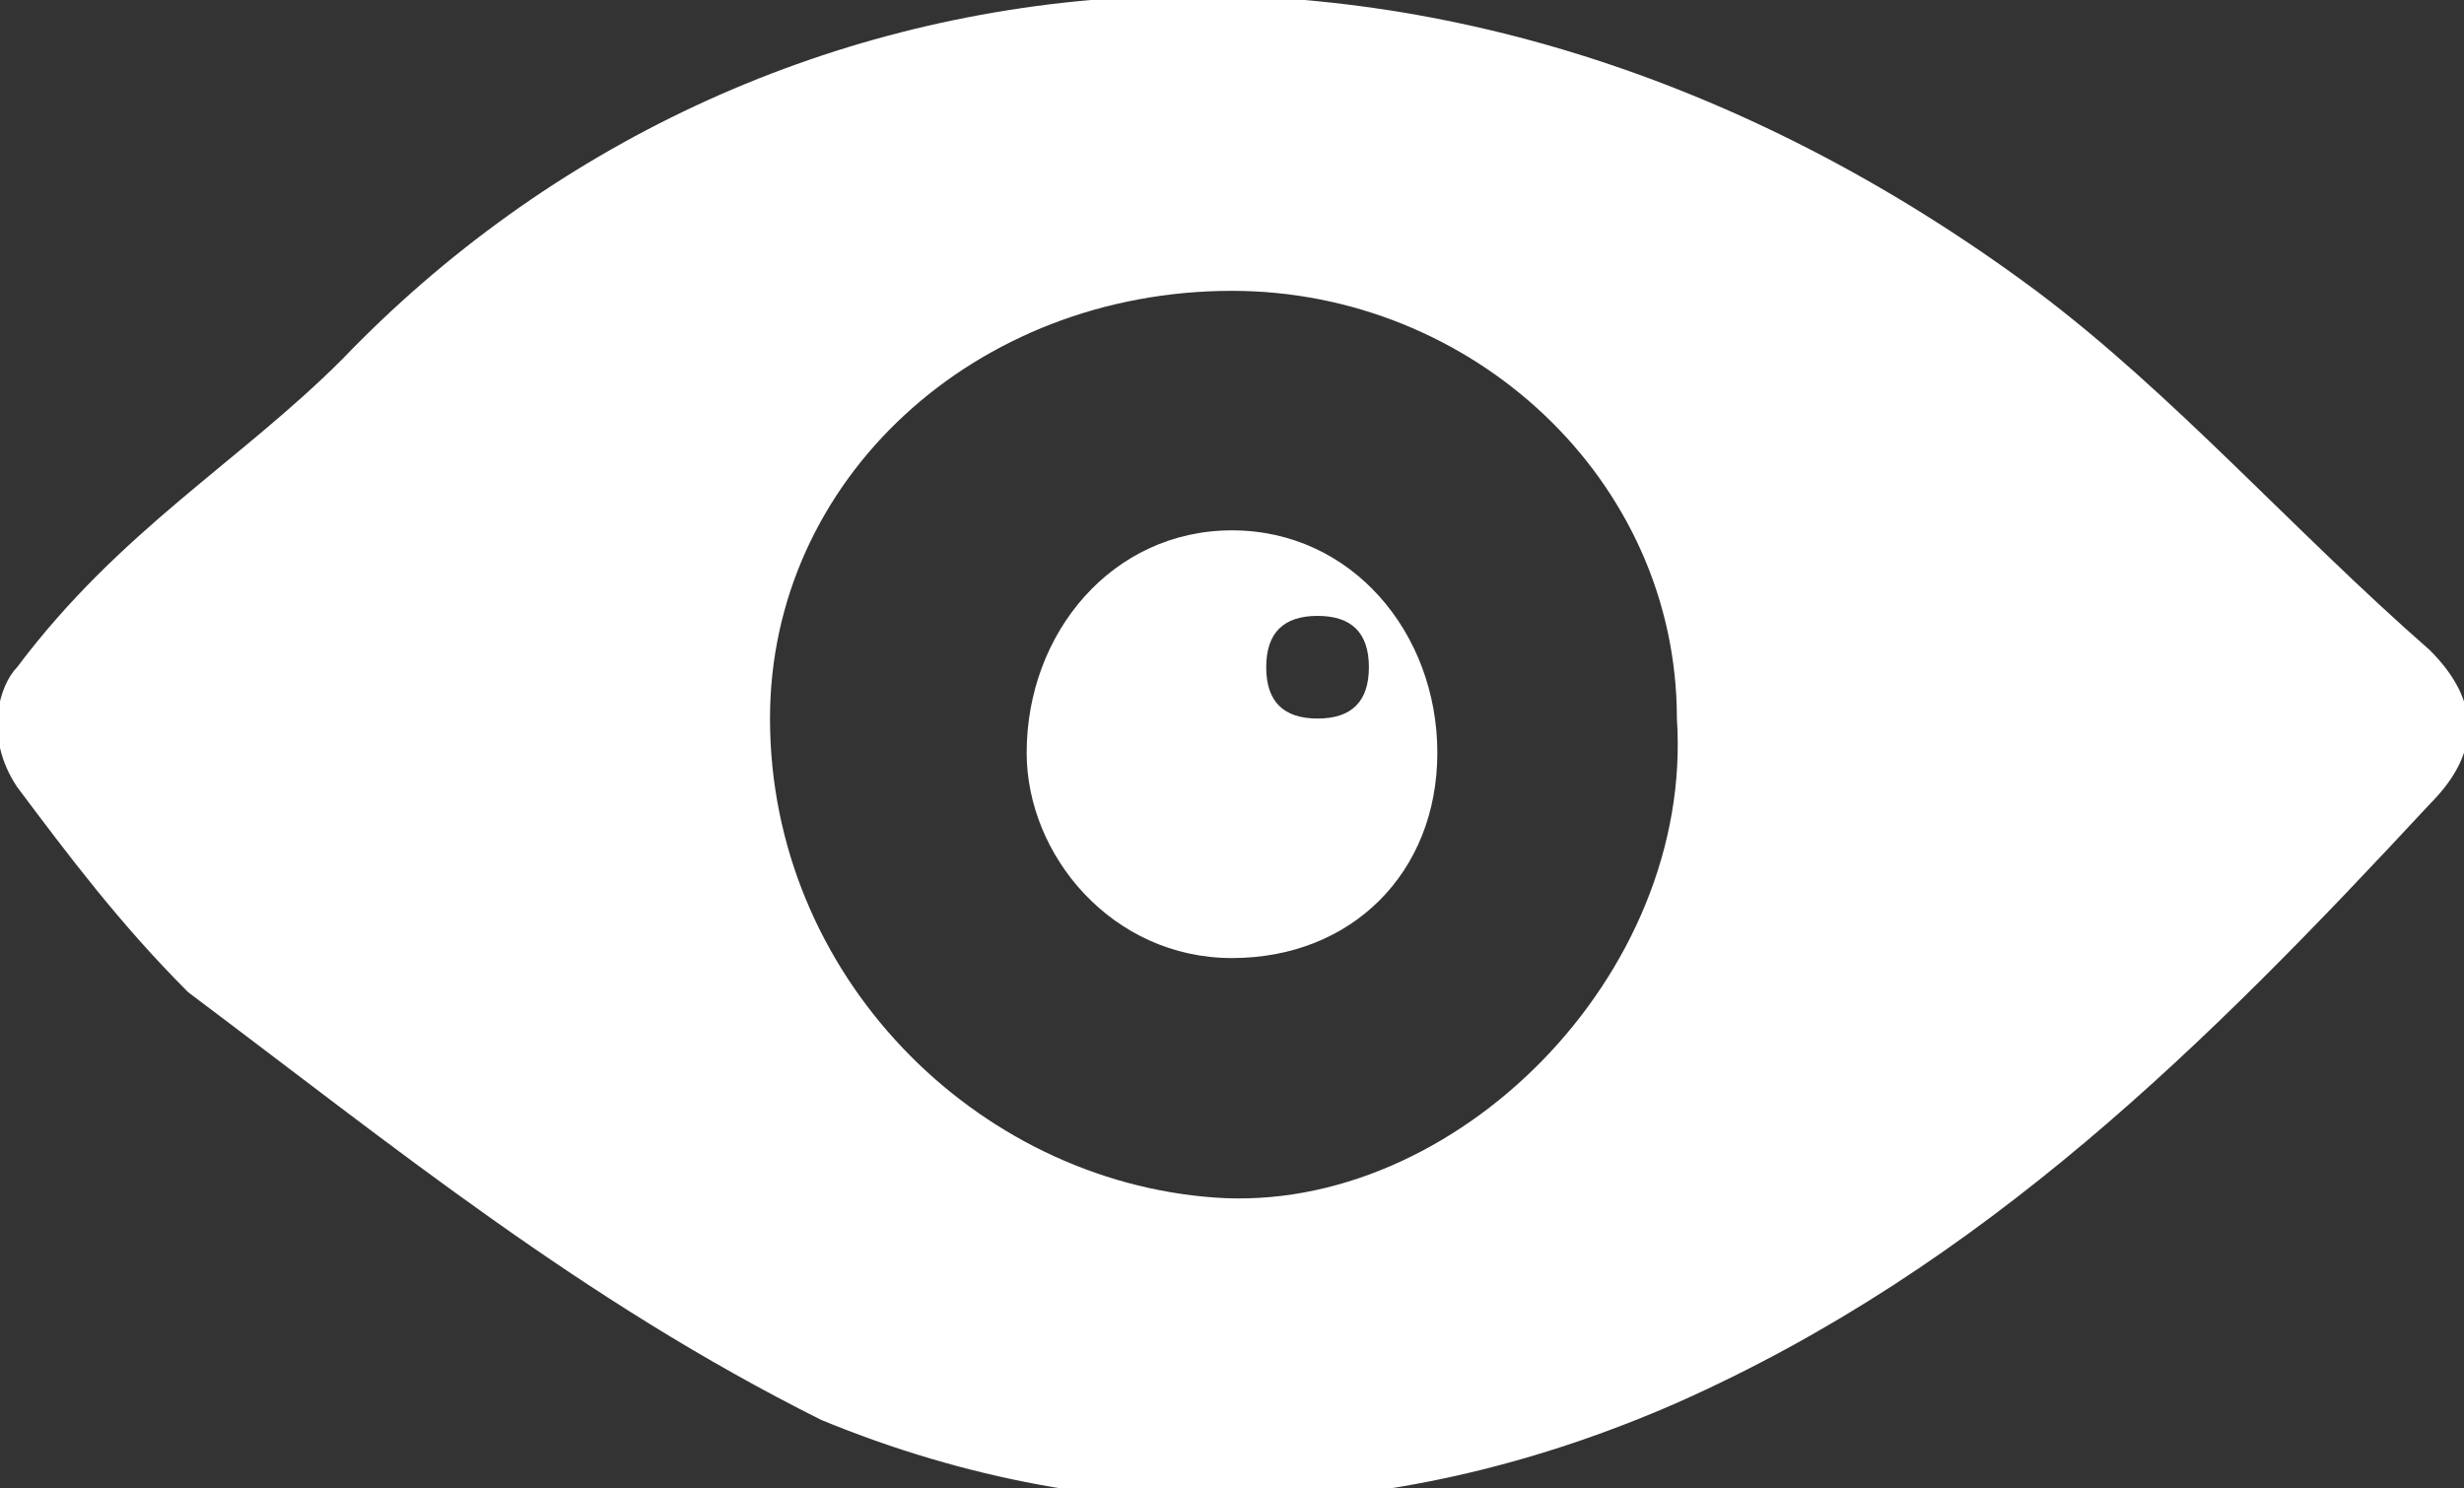 <?xml version="1.0" encoding="utf-8"?>
<!-- Generator: Adobe Illustrator 24.2.1, SVG Export Plug-In . SVG Version: 6.00 Build 0)  -->
<svg version="1.1" id="Laag_1" xmlns="http://www.w3.org/2000/svg" xmlns:xlink="http://www.w3.org/1999/xlink" x="0px" y="0px"
	 viewBox="0 0 14.4 8.7" style="enable-background:new 0 0 14.4 8.7;" xml:space="preserve">
<rect x="0" y="0" width="14.4" height="8.7" fill="#333333" stroke="none"/>
<style type="text/css">
	.st0{fill:#FFFFFF;}
</style>
<g>
	<path class="st0" d="M11.9,1.7c0.8,0.6,1.5,1.4,2.3,2.1c0.3,0.3,0.3,0.6,0,0.9c-1.3,1.4-2.6,2.7-4.4,3.5c-1.6,0.7-3.3,0.8-5,0.1
		C3.4,7.6,2.3,6.7,1.1,5.8C0.7,5.4,0.4,5,0.1,4.6C-0.1,4.3,0,4,0.1,3.9C0.7,3.1,1.4,2.7,2,2.1C4.4-0.4,8.4-0.9,11.9,1.7z M9.8,4.2
		c0-1.4-1.2-2.5-2.6-2.5c-1.5,0-2.7,1.1-2.7,2.5c0,1.5,1.2,2.7,2.6,2.8C8.5,7.1,9.9,5.7,9.8,4.2z"/>
	<path class="st0" d="M7.2,3.1C6.5,3.1,6,3.7,6,4.4C6,5,6.5,5.6,7.2,5.6c0.7,0,1.2-0.5,1.2-1.2C8.4,3.7,7.9,3.1,7.2,3.1z M7.7,4.2
		c-0.2,0-0.3-0.1-0.3-0.3c0-0.2,0.1-0.3,0.3-0.3S8,3.7,8,3.9C8,4.1,7.9,4.2,7.7,4.2z"/>
</g>
</svg>
